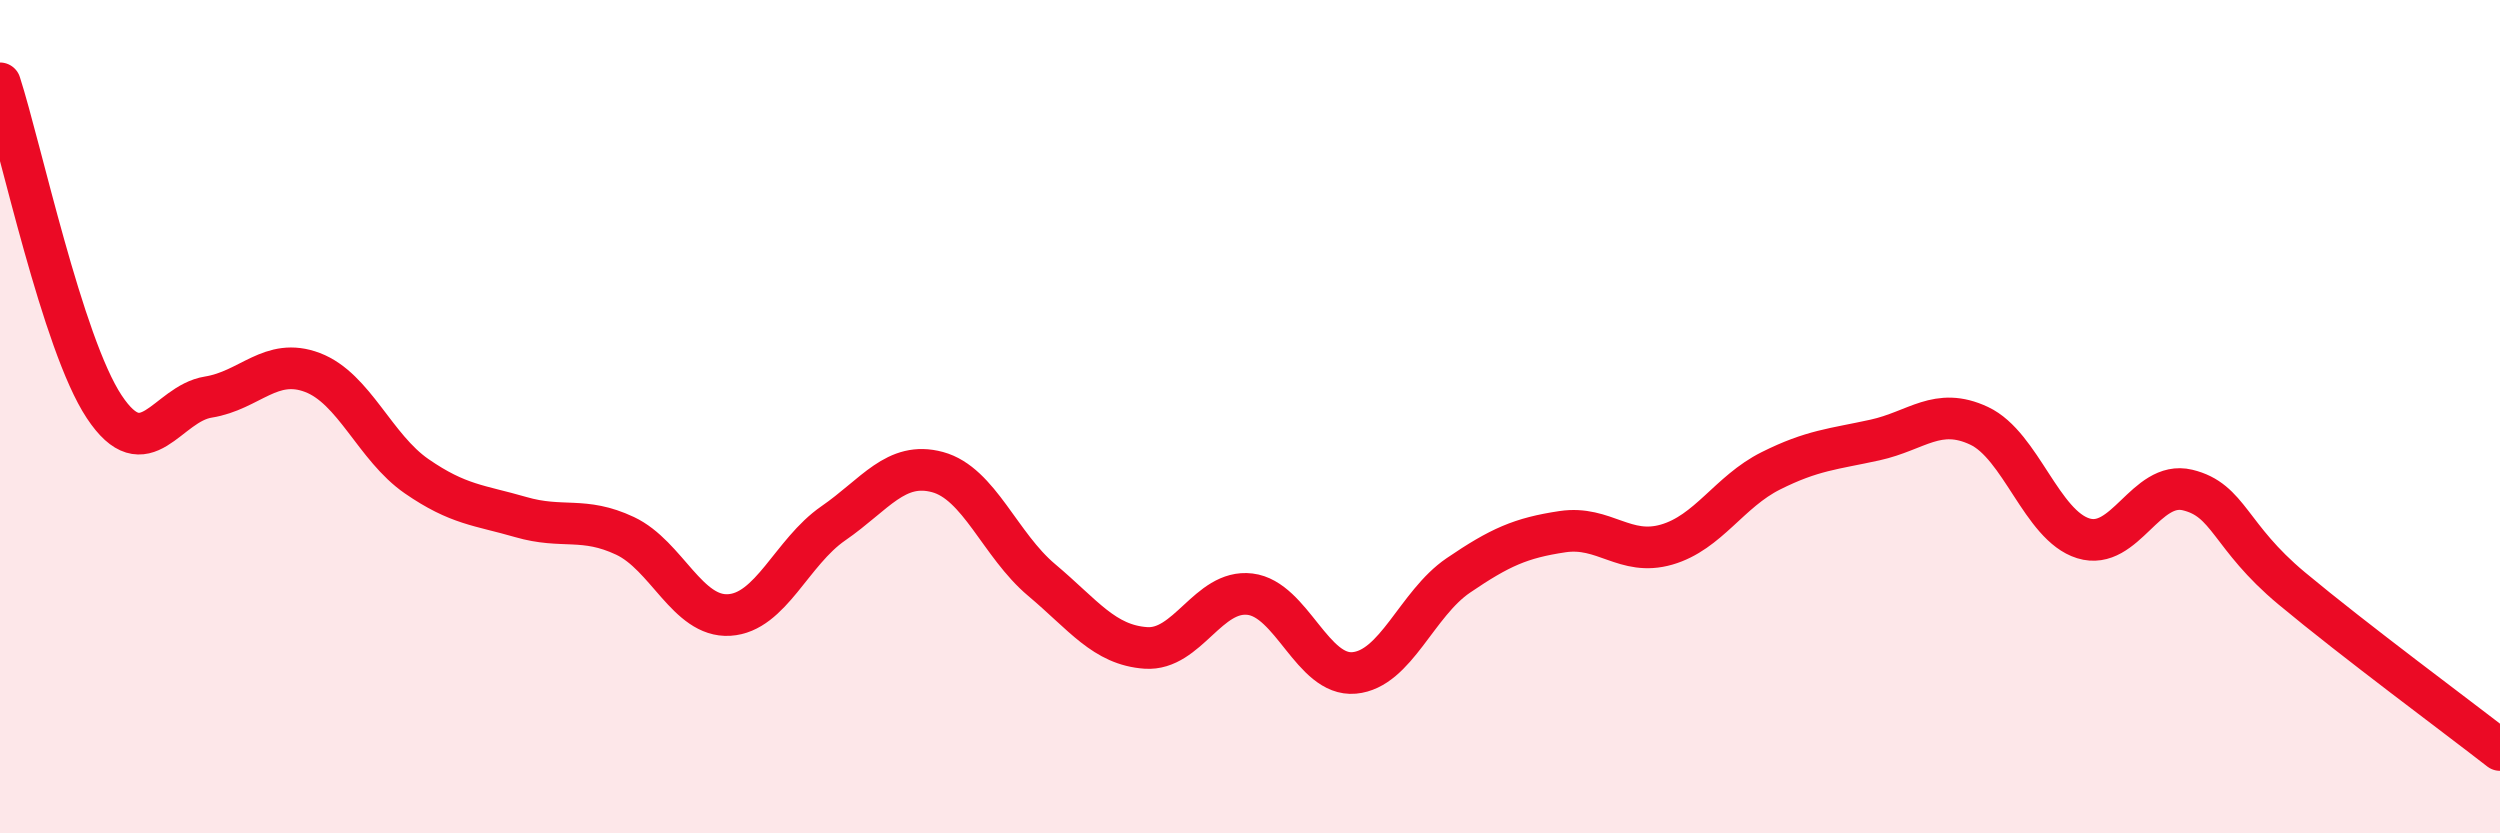 
    <svg width="60" height="20" viewBox="0 0 60 20" xmlns="http://www.w3.org/2000/svg">
      <path
        d="M 0,2 C 0.5,3.55 1.5,8.25 2.5,9.76 C 3.5,11.27 4,9.69 5,9.53 C 6,9.37 6.5,8.56 7.5,8.94 C 8.5,9.32 9,10.74 10,11.43 C 11,12.12 11.5,12.12 12.5,12.41 C 13.5,12.7 14,12.39 15,12.86 C 16,13.33 16.5,14.82 17.5,14.76 C 18.5,14.7 19,13.25 20,12.56 C 21,11.87 21.5,11.06 22.5,11.33 C 23.5,11.6 24,13.08 25,13.92 C 26,14.76 26.5,15.48 27.5,15.55 C 28.5,15.62 29,14.14 30,14.26 C 31,14.38 31.5,16.24 32.5,16.15 C 33.5,16.06 34,14.49 35,13.81 C 36,13.13 36.5,12.91 37.5,12.76 C 38.5,12.61 39,13.36 40,13.07 C 41,12.78 41.5,11.8 42.5,11.3 C 43.5,10.8 44,10.78 45,10.56 C 46,10.34 46.5,9.75 47.5,10.22 C 48.5,10.69 49,12.61 50,12.92 C 51,13.23 51.5,11.52 52.5,11.76 C 53.5,12 53.5,12.87 55,14.12 C 56.5,15.37 59,17.22 60,18L60 20L0 20Z"
        fill="#EB0A25"
        opacity="0.1"
        stroke-linecap="round"
        stroke-linejoin="round"
      />
      <path
        d="M 0,2 C 0.5,3.55 1.5,8.25 2.5,9.76 C 3.5,11.27 4,9.69 5,9.53 C 6,9.37 6.5,8.56 7.5,8.94 C 8.5,9.32 9,10.74 10,11.43 C 11,12.12 11.5,12.12 12.5,12.41 C 13.5,12.7 14,12.39 15,12.86 C 16,13.33 16.5,14.82 17.5,14.76 C 18.5,14.7 19,13.25 20,12.56 C 21,11.87 21.5,11.06 22.5,11.33 C 23.5,11.6 24,13.08 25,13.92 C 26,14.76 26.5,15.48 27.5,15.55 C 28.5,15.62 29,14.14 30,14.26 C 31,14.38 31.5,16.24 32.5,16.15 C 33.5,16.06 34,14.49 35,13.81 C 36,13.13 36.5,12.91 37.5,12.76 C 38.5,12.61 39,13.36 40,13.07 C 41,12.78 41.5,11.8 42.5,11.3 C 43.5,10.8 44,10.78 45,10.56 C 46,10.34 46.5,9.75 47.5,10.22 C 48.5,10.69 49,12.61 50,12.92 C 51,13.23 51.5,11.52 52.5,11.76 C 53.5,12 53.5,12.87 55,14.12 C 56.5,15.37 59,17.22 60,18"
        stroke="#EB0A25"
        stroke-width="1"
        fill="none"
        stroke-linecap="round"
        stroke-linejoin="round"
      />
    </svg>
  